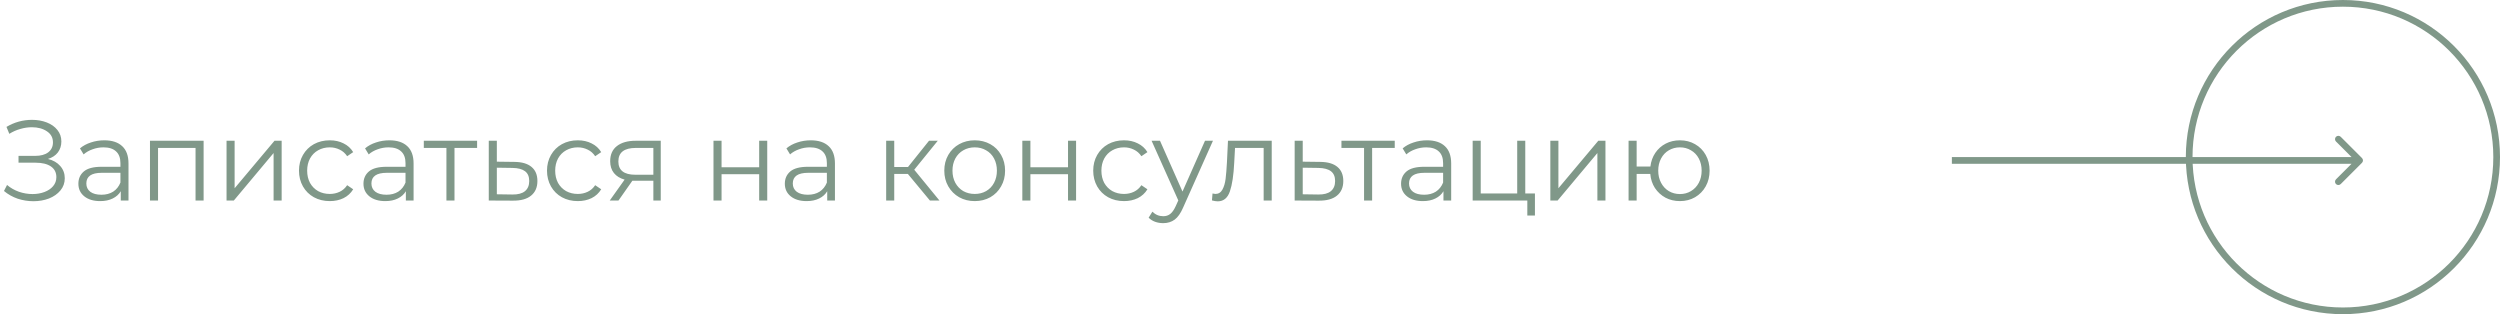 <?xml version="1.0" encoding="UTF-8"?> <svg xmlns="http://www.w3.org/2000/svg" width="374" height="47" viewBox="0 0 374 47" fill="none"> <path d="M7.174 23.778C7.956 23.971 8.568 24.322 9.01 24.832C9.463 25.342 9.69 25.954 9.69 26.668C9.69 27.359 9.475 27.966 9.044 28.487C8.613 29.008 8.041 29.411 7.327 29.694C6.613 29.966 5.837 30.102 4.998 30.102C4.205 30.102 3.423 29.977 2.652 29.728C1.893 29.467 1.207 29.082 0.595 28.572L1.054 27.671C1.575 28.113 2.17 28.453 2.839 28.691C3.508 28.918 4.182 29.031 4.862 29.031C5.508 29.031 6.103 28.929 6.647 28.725C7.191 28.521 7.622 28.232 7.939 27.858C8.268 27.473 8.432 27.019 8.432 26.498C8.432 25.807 8.16 25.274 7.616 24.9C7.072 24.526 6.307 24.339 5.321 24.339H2.771V23.319H5.253C6.092 23.319 6.743 23.143 7.208 22.792C7.684 22.429 7.922 21.931 7.922 21.296C7.922 20.593 7.622 20.044 7.021 19.647C6.42 19.239 5.667 19.035 4.76 19.035C4.193 19.035 3.621 19.12 3.043 19.29C2.465 19.449 1.915 19.692 1.394 20.021L0.969 18.984C2.148 18.281 3.423 17.93 4.794 17.93C5.599 17.93 6.335 18.06 7.004 18.321C7.673 18.582 8.2 18.956 8.585 19.443C8.982 19.93 9.18 20.503 9.18 21.16C9.18 21.795 9.004 22.344 8.653 22.809C8.302 23.262 7.809 23.585 7.174 23.778ZM15.602 20.99C16.769 20.99 17.664 21.285 18.288 21.874C18.911 22.452 19.223 23.313 19.223 24.458V30H18.067V28.606C17.795 29.071 17.392 29.433 16.86 29.694C16.338 29.955 15.715 30.085 14.99 30.085C13.992 30.085 13.199 29.847 12.61 29.371C12.02 28.895 11.726 28.266 11.726 27.484C11.726 26.725 11.998 26.113 12.542 25.648C13.097 25.183 13.975 24.951 15.177 24.951H18.016V24.407C18.016 23.636 17.8 23.053 17.37 22.656C16.939 22.248 16.31 22.044 15.483 22.044C14.916 22.044 14.372 22.14 13.851 22.333C13.329 22.514 12.882 22.769 12.508 23.098L11.964 22.197C12.417 21.812 12.961 21.517 13.596 21.313C14.23 21.098 14.899 20.99 15.602 20.99ZM15.177 29.133C15.857 29.133 16.44 28.98 16.928 28.674C17.415 28.357 17.778 27.903 18.016 27.314V25.852H15.211C13.681 25.852 12.916 26.385 12.916 27.45C12.916 27.971 13.114 28.385 13.511 28.691C13.907 28.986 14.463 29.133 15.177 29.133ZM30.46 21.058V30H29.253V22.129H23.643V30H22.436V21.058H30.46ZM33.891 21.058H35.098V28.164L41.065 21.058H42.136V30H40.929V22.894L34.979 30H33.891V21.058ZM49.335 30.085C48.451 30.085 47.658 29.892 46.955 29.507C46.264 29.122 45.72 28.583 45.323 27.892C44.926 27.189 44.728 26.402 44.728 25.529C44.728 24.656 44.926 23.874 45.323 23.183C45.72 22.492 46.264 21.953 46.955 21.568C47.658 21.183 48.451 20.99 49.335 20.99C50.106 20.99 50.791 21.143 51.392 21.449C52.004 21.744 52.486 22.18 52.837 22.758L51.936 23.37C51.641 22.928 51.267 22.599 50.814 22.384C50.361 22.157 49.868 22.044 49.335 22.044C48.689 22.044 48.105 22.191 47.584 22.486C47.074 22.769 46.672 23.177 46.377 23.71C46.094 24.243 45.952 24.849 45.952 25.529C45.952 26.22 46.094 26.832 46.377 27.365C46.672 27.886 47.074 28.294 47.584 28.589C48.105 28.872 48.689 29.014 49.335 29.014C49.868 29.014 50.361 28.906 50.814 28.691C51.267 28.476 51.641 28.147 51.936 27.705L52.837 28.317C52.486 28.895 52.004 29.337 51.392 29.643C50.78 29.938 50.094 30.085 49.335 30.085ZM58.251 20.99C59.418 20.99 60.314 21.285 60.937 21.874C61.56 22.452 61.872 23.313 61.872 24.458V30H60.716V28.606C60.444 29.071 60.042 29.433 59.509 29.694C58.988 29.955 58.364 30.085 57.639 30.085C56.642 30.085 55.848 29.847 55.259 29.371C54.67 28.895 54.375 28.266 54.375 27.484C54.375 26.725 54.647 26.113 55.191 25.648C55.746 25.183 56.625 24.951 57.826 24.951H60.665V24.407C60.665 23.636 60.45 23.053 60.019 22.656C59.588 22.248 58.959 22.044 58.132 22.044C57.565 22.044 57.021 22.14 56.5 22.333C55.979 22.514 55.531 22.769 55.157 23.098L54.613 22.197C55.066 21.812 55.61 21.517 56.245 21.313C56.88 21.098 57.548 20.99 58.251 20.99ZM57.826 29.133C58.506 29.133 59.09 28.98 59.577 28.674C60.064 28.357 60.427 27.903 60.665 27.314V25.852H57.86C56.33 25.852 55.565 26.385 55.565 27.45C55.565 27.971 55.763 28.385 56.16 28.691C56.557 28.986 57.112 29.133 57.826 29.133ZM71.375 22.129H67.992V30H66.785V22.129H63.402V21.058H71.375V22.129ZM76.962 24.22C78.084 24.231 78.934 24.481 79.512 24.968C80.102 25.455 80.396 26.158 80.396 27.076C80.396 28.028 80.079 28.759 79.444 29.269C78.821 29.779 77.914 30.028 76.724 30.017L73.12 30V21.058H74.327V24.186L76.962 24.22ZM76.656 29.099C77.484 29.11 78.107 28.946 78.526 28.606C78.957 28.255 79.172 27.745 79.172 27.076C79.172 26.419 78.963 25.931 78.543 25.614C78.124 25.297 77.495 25.132 76.656 25.121L74.327 25.087V29.065L76.656 29.099ZM86.439 30.085C85.555 30.085 84.762 29.892 84.059 29.507C83.368 29.122 82.824 28.583 82.427 27.892C82.031 27.189 81.832 26.402 81.832 25.529C81.832 24.656 82.031 23.874 82.427 23.183C82.824 22.492 83.368 21.953 84.059 21.568C84.762 21.183 85.555 20.99 86.439 20.99C87.21 20.99 87.896 21.143 88.496 21.449C89.108 21.744 89.59 22.18 89.941 22.758L89.04 23.37C88.746 22.928 88.372 22.599 87.918 22.384C87.465 22.157 86.972 22.044 86.439 22.044C85.793 22.044 85.21 22.191 84.688 22.486C84.178 22.769 83.776 23.177 83.481 23.71C83.198 24.243 83.056 24.849 83.056 25.529C83.056 26.22 83.198 26.832 83.481 27.365C83.776 27.886 84.178 28.294 84.688 28.589C85.21 28.872 85.793 29.014 86.439 29.014C86.972 29.014 87.465 28.906 87.918 28.691C88.372 28.476 88.746 28.147 89.04 27.705L89.941 28.317C89.59 28.895 89.108 29.337 88.496 29.643C87.884 29.938 87.199 30.085 86.439 30.085ZM98.848 21.058V30H97.743V27.042H94.938H94.598L92.524 30H91.215L93.442 26.872C92.75 26.679 92.218 26.351 91.844 25.886C91.47 25.421 91.283 24.832 91.283 24.118C91.283 23.121 91.623 22.361 92.303 21.84C92.983 21.319 93.912 21.058 95.091 21.058H98.848ZM92.507 24.152C92.507 25.478 93.351 26.141 95.04 26.141H97.743V22.129H95.125C93.379 22.129 92.507 22.803 92.507 24.152ZM106.738 21.058H107.945V25.019H113.572V21.058H114.779V30H113.572V26.056H107.945V30H106.738V21.058ZM121.287 20.99C122.454 20.99 123.35 21.285 123.973 21.874C124.596 22.452 124.908 23.313 124.908 24.458V30H123.752V28.606C123.48 29.071 123.078 29.433 122.545 29.694C122.024 29.955 121.4 30.085 120.675 30.085C119.678 30.085 118.884 29.847 118.295 29.371C117.706 28.895 117.411 28.266 117.411 27.484C117.411 26.725 117.683 26.113 118.227 25.648C118.782 25.183 119.661 24.951 120.862 24.951H123.701V24.407C123.701 23.636 123.486 23.053 123.055 22.656C122.624 22.248 121.995 22.044 121.168 22.044C120.601 22.044 120.057 22.14 119.536 22.333C119.015 22.514 118.567 22.769 118.193 23.098L117.649 22.197C118.102 21.812 118.646 21.517 119.281 21.313C119.916 21.098 120.584 20.99 121.287 20.99ZM120.862 29.133C121.542 29.133 122.126 28.98 122.613 28.674C123.1 28.357 123.463 27.903 123.701 27.314V25.852H120.896C119.366 25.852 118.601 26.385 118.601 27.45C118.601 27.971 118.799 28.385 119.196 28.691C119.593 28.986 120.148 29.133 120.862 29.133ZM135.818 26.022H133.778V30H132.571V21.058H133.778V24.985H135.835L138.98 21.058H140.289L136.77 25.393L140.544 30H139.116L135.818 26.022ZM145.822 30.085C144.961 30.085 144.184 29.892 143.493 29.507C142.802 29.11 142.258 28.566 141.861 27.875C141.464 27.184 141.266 26.402 141.266 25.529C141.266 24.656 141.464 23.874 141.861 23.183C142.258 22.492 142.802 21.953 143.493 21.568C144.184 21.183 144.961 20.99 145.822 20.99C146.683 20.99 147.46 21.183 148.151 21.568C148.842 21.953 149.381 22.492 149.766 23.183C150.163 23.874 150.361 24.656 150.361 25.529C150.361 26.402 150.163 27.184 149.766 27.875C149.381 28.566 148.842 29.11 148.151 29.507C147.46 29.892 146.683 30.085 145.822 30.085ZM145.822 29.014C146.457 29.014 147.023 28.872 147.522 28.589C148.032 28.294 148.429 27.881 148.712 27.348C148.995 26.815 149.137 26.209 149.137 25.529C149.137 24.849 148.995 24.243 148.712 23.71C148.429 23.177 148.032 22.769 147.522 22.486C147.023 22.191 146.457 22.044 145.822 22.044C145.187 22.044 144.615 22.191 144.105 22.486C143.606 22.769 143.21 23.177 142.915 23.71C142.632 24.243 142.49 24.849 142.49 25.529C142.49 26.209 142.632 26.815 142.915 27.348C143.21 27.881 143.606 28.294 144.105 28.589C144.615 28.872 145.187 29.014 145.822 29.014ZM152.941 21.058H154.148V25.019H159.775V21.058H160.982V30H159.775V26.056H154.148V30H152.941V21.058ZM168.152 30.085C167.268 30.085 166.475 29.892 165.772 29.507C165.081 29.122 164.537 28.583 164.14 27.892C163.744 27.189 163.545 26.402 163.545 25.529C163.545 24.656 163.744 23.874 164.14 23.183C164.537 22.492 165.081 21.953 165.772 21.568C166.475 21.183 167.268 20.99 168.152 20.99C168.923 20.99 169.609 21.143 170.209 21.449C170.821 21.744 171.303 22.18 171.654 22.758L170.753 23.37C170.459 22.928 170.085 22.599 169.631 22.384C169.178 22.157 168.685 22.044 168.152 22.044C167.506 22.044 166.923 22.191 166.401 22.486C165.891 22.769 165.489 23.177 165.194 23.71C164.911 24.243 164.769 24.849 164.769 25.529C164.769 26.22 164.911 26.832 165.194 27.365C165.489 27.886 165.891 28.294 166.401 28.589C166.923 28.872 167.506 29.014 168.152 29.014C168.685 29.014 169.178 28.906 169.631 28.691C170.085 28.476 170.459 28.147 170.753 27.705L171.654 28.317C171.303 28.895 170.821 29.337 170.209 29.643C169.597 29.938 168.912 30.085 168.152 30.085ZM181.458 21.058L176.987 31.071C176.624 31.91 176.205 32.505 175.729 32.856C175.253 33.207 174.68 33.383 174.012 33.383C173.581 33.383 173.179 33.315 172.805 33.179C172.431 33.043 172.108 32.839 171.836 32.567L172.397 31.666C172.85 32.119 173.394 32.346 174.029 32.346C174.437 32.346 174.782 32.233 175.066 32.006C175.36 31.779 175.632 31.394 175.882 30.85L176.273 29.983L172.278 21.058H173.536L176.902 28.657L180.268 21.058H181.458ZM190.25 21.058V30H189.043V22.129H184.759L184.64 24.339C184.549 26.198 184.334 27.626 183.994 28.623C183.654 29.62 183.047 30.119 182.175 30.119C181.937 30.119 181.648 30.074 181.308 29.983L181.393 28.946C181.597 28.991 181.738 29.014 181.818 29.014C182.282 29.014 182.634 28.799 182.872 28.368C183.11 27.937 183.268 27.405 183.348 26.77C183.427 26.135 183.495 25.297 183.552 24.254L183.705 21.058H190.25ZM197.523 24.22C198.645 24.231 199.495 24.481 200.073 24.968C200.662 25.455 200.957 26.158 200.957 27.076C200.957 28.028 200.64 28.759 200.005 29.269C199.382 29.779 198.475 30.028 197.285 30.017L193.681 30V21.058H194.888V24.186L197.523 24.22ZM197.217 29.099C198.044 29.11 198.668 28.946 199.087 28.606C199.518 28.255 199.733 27.745 199.733 27.076C199.733 26.419 199.523 25.931 199.104 25.614C198.685 25.297 198.056 25.132 197.217 25.121L194.888 25.087V29.065L197.217 29.099ZM208.653 22.129H205.27V30H204.063V22.129H200.68V21.058H208.653V22.129ZM213.476 20.99C214.643 20.99 215.538 21.285 216.162 21.874C216.785 22.452 217.097 23.313 217.097 24.458V30H215.941V28.606C215.669 29.071 215.266 29.433 214.734 29.694C214.212 29.955 213.589 30.085 212.864 30.085C211.866 30.085 211.073 29.847 210.484 29.371C209.894 28.895 209.6 28.266 209.6 27.484C209.6 26.725 209.872 26.113 210.416 25.648C210.971 25.183 211.849 24.951 213.051 24.951H215.89V24.407C215.89 23.636 215.674 23.053 215.244 22.656C214.813 22.248 214.184 22.044 213.357 22.044C212.79 22.044 212.246 22.14 211.725 22.333C211.203 22.514 210.756 22.769 210.382 23.098L209.838 22.197C210.291 21.812 210.835 21.517 211.47 21.313C212.104 21.098 212.773 20.99 213.476 20.99ZM213.051 29.133C213.731 29.133 214.314 28.98 214.802 28.674C215.289 28.357 215.652 27.903 215.89 27.314V25.852H213.085C211.555 25.852 210.79 26.385 210.79 27.45C210.79 27.971 210.988 28.385 211.385 28.691C211.781 28.986 212.337 29.133 213.051 29.133ZM229.626 28.946V32.244H228.487V30H220.31V21.058H221.517V28.946H226.974V21.058H228.181V28.946H229.626ZM231.931 21.058H233.138V28.164L239.105 21.058H240.176V30H238.969V22.894L233.019 30H231.931V21.058ZM251.319 20.99C252.158 20.99 252.911 21.183 253.58 21.568C254.26 21.953 254.793 22.492 255.178 23.183C255.563 23.874 255.756 24.656 255.756 25.529C255.756 26.402 255.563 27.184 255.178 27.875C254.793 28.566 254.26 29.11 253.58 29.507C252.911 29.892 252.158 30.085 251.319 30.085C250.526 30.085 249.806 29.915 249.16 29.575C248.514 29.224 247.987 28.742 247.579 28.13C247.182 27.518 246.95 26.815 246.882 26.022H244.842V30H243.635V21.058H244.842V24.917H246.899C246.99 24.146 247.233 23.466 247.63 22.877C248.038 22.276 248.559 21.812 249.194 21.483C249.829 21.154 250.537 20.99 251.319 20.99ZM251.319 29.031C251.931 29.031 252.481 28.884 252.968 28.589C253.467 28.294 253.858 27.881 254.141 27.348C254.424 26.815 254.566 26.209 254.566 25.529C254.566 24.849 254.424 24.243 254.141 23.71C253.858 23.177 253.467 22.769 252.968 22.486C252.481 22.191 251.931 22.044 251.319 22.044C250.707 22.044 250.152 22.191 249.653 22.486C249.166 22.769 248.78 23.177 248.497 23.71C248.214 24.243 248.072 24.849 248.072 25.529C248.072 26.209 248.214 26.815 248.497 27.348C248.78 27.881 249.166 28.294 249.653 28.589C250.152 28.884 250.707 29.031 251.319 29.031Z" fill="#809889"></path> <path d="M353.354 24.354C353.549 24.158 353.549 23.842 353.354 23.646L350.172 20.465C349.976 20.269 349.66 20.269 349.464 20.465C349.269 20.66 349.269 20.976 349.464 21.172L352.293 24L349.464 26.828C349.269 27.024 349.269 27.34 349.464 27.535C349.66 27.731 349.976 27.731 350.172 27.535L353.354 24.354ZM292 24.5H353V23.5H292V24.5Z" fill="#809889"></path> <circle cx="350.5" cy="23.5" r="23" stroke="#809889"></circle> </svg> 